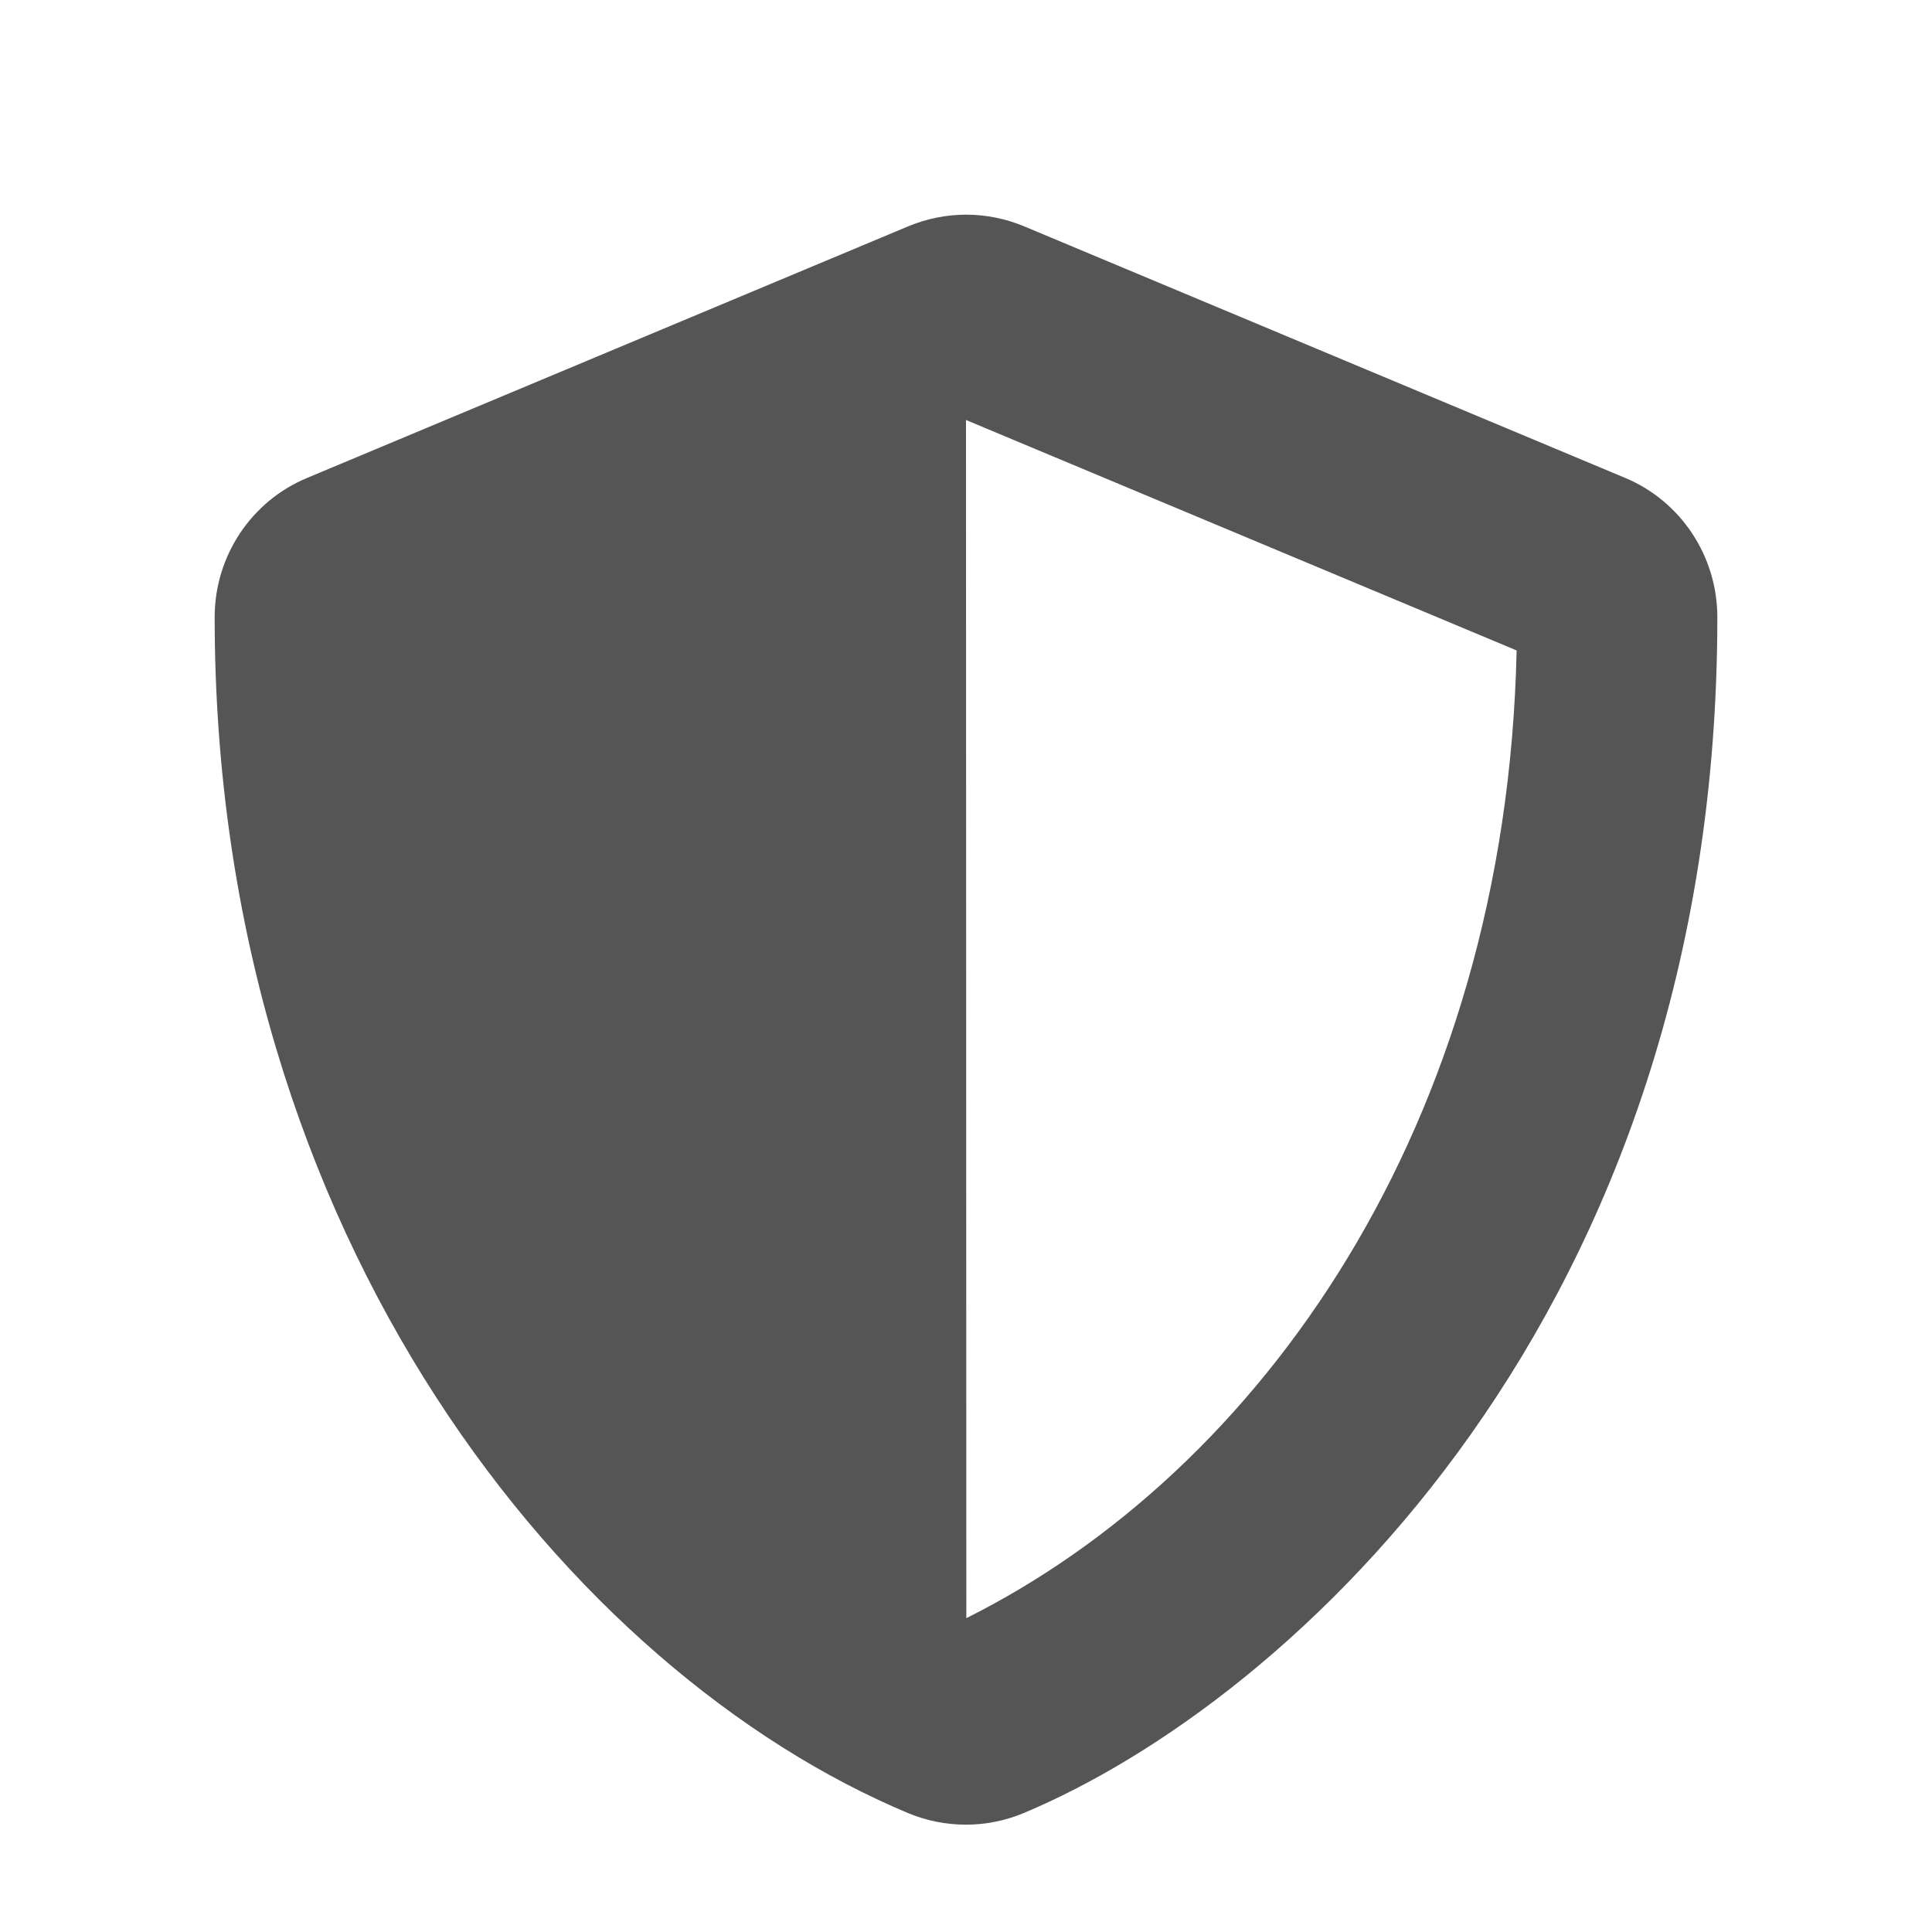 <svg width="18" height="18" viewBox="0 0 18 18" fill="none" xmlns="http://www.w3.org/2000/svg">
<path d="M15.14 4.452L9.54 2.108C9.369 2.037 9.186 2 9.001 2C8.817 2 8.634 2.037 8.463 2.108L2.863 4.452C2.341 4.668 2 5.181 2 5.75C2 11.566 5.34 15.586 8.46 16.892C8.805 17.036 9.193 17.036 9.537 16.892C12.036 15.846 16 12.234 16 5.75C16 5.181 15.659 4.668 15.14 4.452ZM9.003 15.076L9 3.913L14.13 6.06C14.034 10.496 11.736 13.71 9.003 15.076Z" fill="#555555"/>
</svg>

